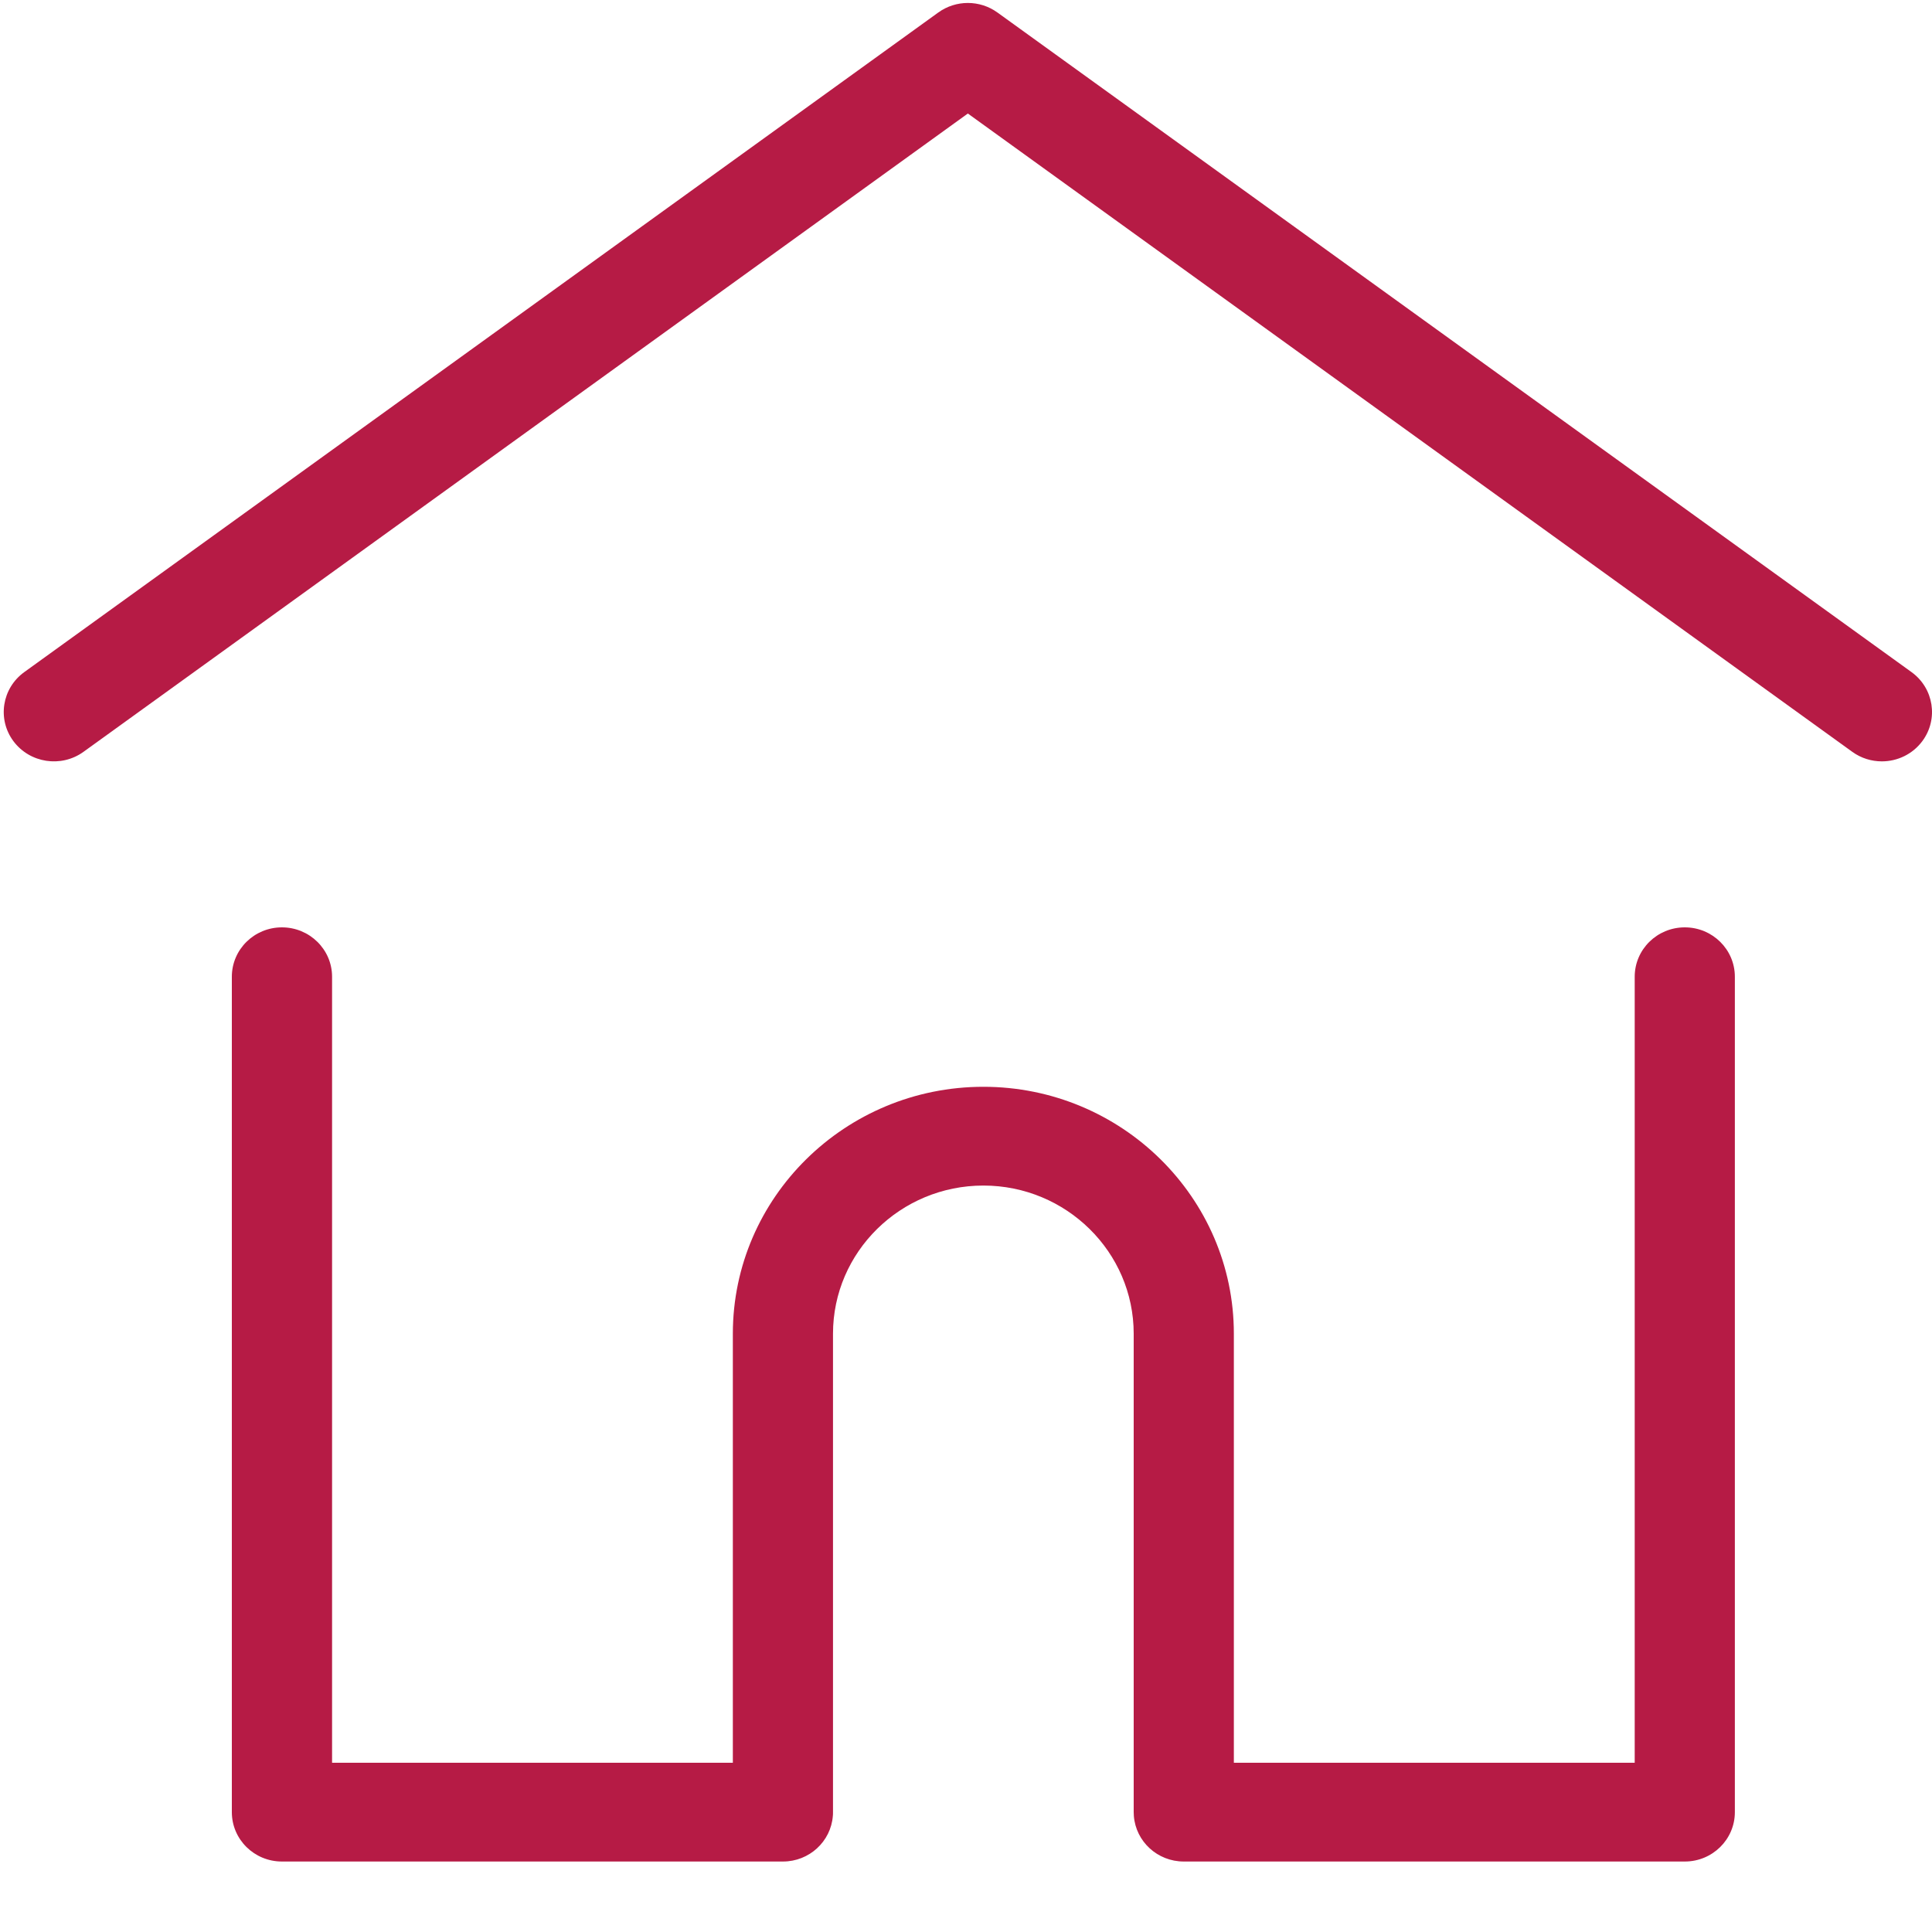 <svg width="25" height="25" viewBox="0 0 25 25" xmlns="http://www.w3.org/2000/svg" xmlns:xlink="http://www.w3.org/1999/xlink"><title>ic_home</title><desc>Created with Sketch.</desc><g id="Page-1" stroke="none" stroke-width="1" fill="none" fill-rule="evenodd"><g id="mawada-new-inner-4" transform="translate(-1014, -128)" fill="#b61b45" fill-rule="nonzero"><g id="Group-48" transform="translate(-5, 0)"><g id="Group-17-Copy" transform="translate(363, 126)"><g id="Group-15"><g id="Group-14" transform="translate(618, 2)"><g id="Group-6" transform="translate(25, 0)"><g id="home-(4)" transform="translate(13, 0)"><path d="M24.735 8.697C25.024 8.906 25.086 9.306 24.875 9.59 24.748 9.761 24.551 9.852 24.351 9.852 24.218 9.852 24.084 9.812 23.969 9.729L12.524 1.469 1.08 9.729C.791 9.937.386 9.875.174 9.591-.038 9.306.025 8.906.314 8.697L12.141.162C12.369-.003 12.679-.003 12.907.162L24.735 8.697zM21.801 12C22.159 12 22.449 12.286 22.449 12.639V23.449C22.449 23.802 22.159 24.088 21.801 24.088H15.318C14.977 24.088 14.698 23.829 14.672 23.499 14.671 23.484 14.67 23.468 14.67 23.449V17.258C14.67 16.201 13.797 15.341 12.725 15.341 11.652 15.341 10.779 16.201 10.779 17.258V23.449C10.779 23.468 10.779 23.484 10.777 23.499 10.751 23.829 10.472 24.088 10.131 24.088H3.648C3.29 24.088 3 23.802 3 23.449V12.639C3 12.286 3.29 12 3.648 12 4.006 12 4.297 12.286 4.297 12.639V22.81H9.483V17.258C9.483 15.496 10.937 14.063 12.725 14.063 14.512 14.063 15.966 15.496 15.966 17.258v5.552H21.153V12.639C21.153 12.286 21.443 12 21.801 12z" id="ic_home"/></g></g></g></g></g></g></g></g></svg>